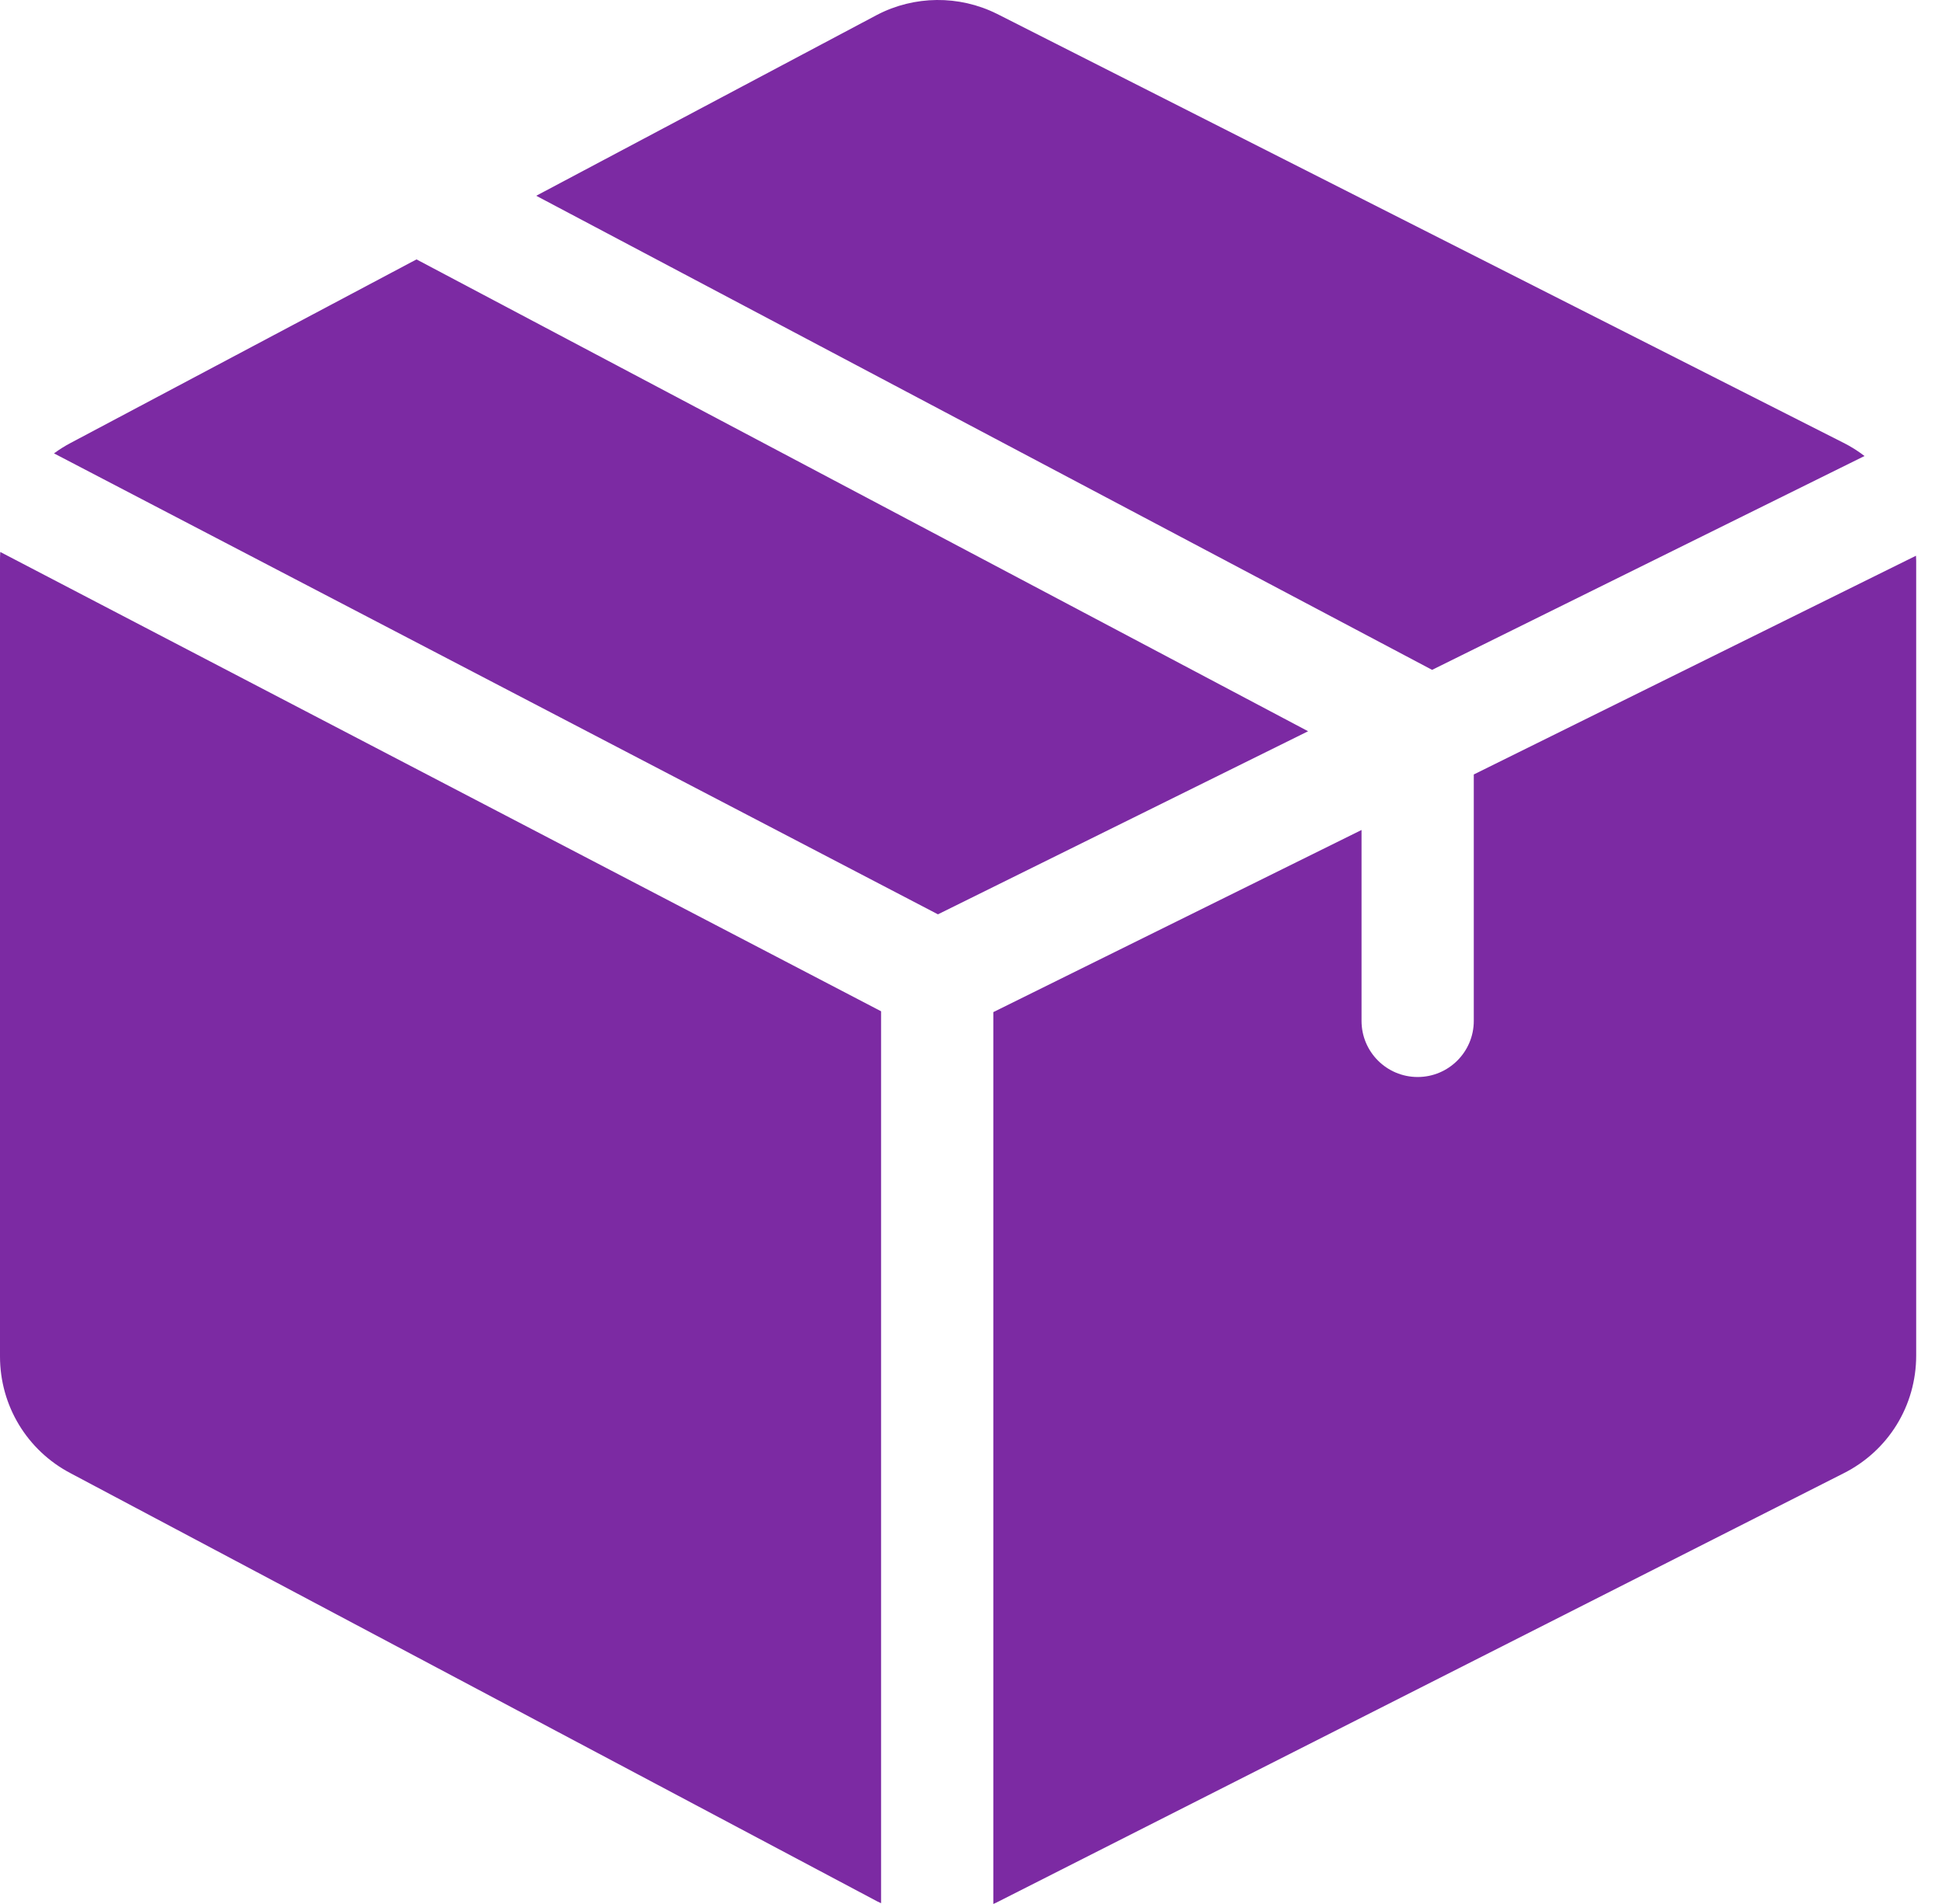 <svg width="51" height="50" viewBox="0 0 51 50" fill="none" xmlns="http://www.w3.org/2000/svg">
<path d="M10.938 6.812L1.859 11.63C1.704 11.711 1.557 11.804 1.418 11.906L24.632 24.011L34.353 19.203L10.938 6.812Z" fill="#7C2AA3"/>
<path d="M50.317 14.594L38.704 20.338V26.809C38.704 27.623 38.044 28.283 37.23 28.283C36.416 28.283 35.756 27.623 35.756 26.809V21.796L26.086 26.579V50C26.116 49.986 26.147 49.973 26.177 49.958L48.407 38.694C49.589 38.103 50.322 36.917 50.322 35.596V14.724C50.322 14.68 50.319 14.637 50.317 14.594Z" fill="#7C2AA3"/>
<path d="M48.408 11.626L26.187 0.366L26.178 0.362C25.188 -0.131 24.012 -0.12 23.032 0.391L14.082 5.141L37.609 17.591L48.965 11.975C48.792 11.843 48.608 11.725 48.408 11.626Z" fill="#7C2AA3"/>
<path d="M0.007 14.495C0.003 14.563 0 14.63 0 14.698V35.622C0 36.916 0.712 38.091 1.857 38.69L23.023 49.924L23.032 49.929C23.067 49.947 23.103 49.963 23.139 49.98V26.557L0.007 14.495Z" fill="#7C2AA3"/>
</svg>

